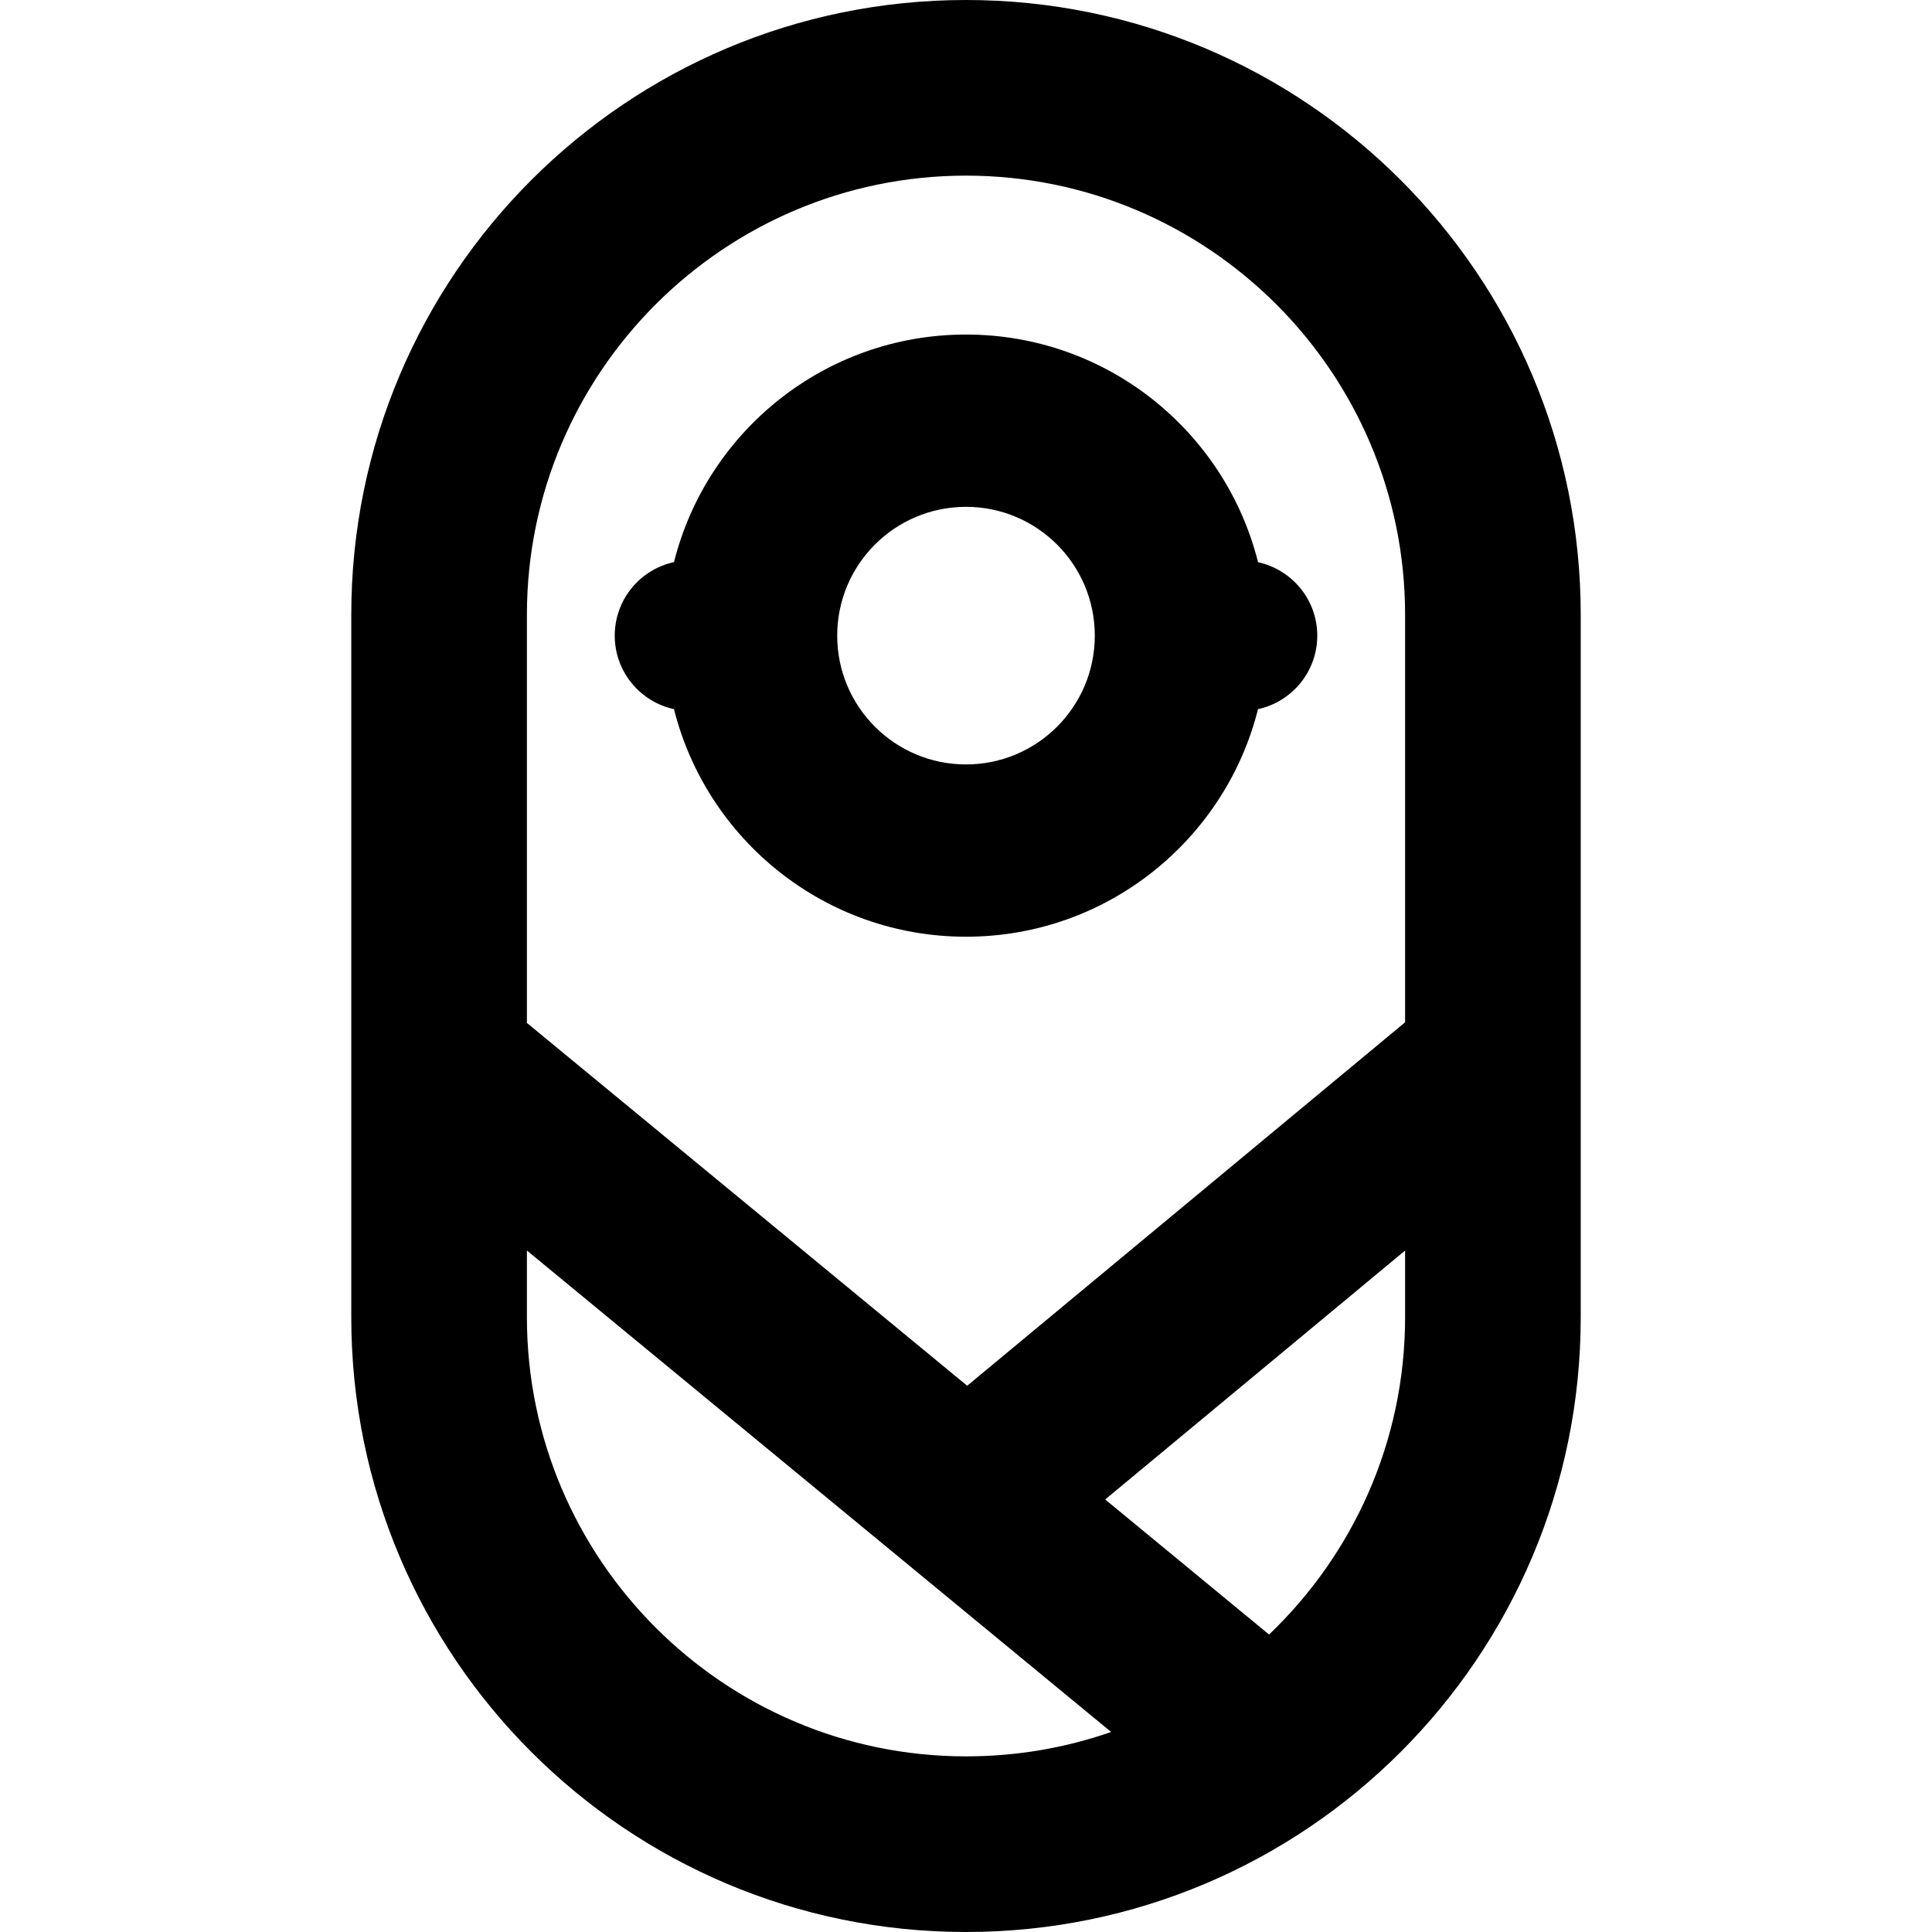 <?xml version="1.0" encoding="iso-8859-1"?>
<!-- Generator: Adobe Illustrator 19.0.0, SVG Export Plug-In . SVG Version: 6.00 Build 0)  -->
<svg version="1.1" id="Layer_1" xmlns="http://www.w3.org/2000/svg" xmlns:xlink="http://www.w3.org/1999/xlink" x="0px" y="0px"
	 viewBox="0 0 512 512" style="enable-background:new 0 0 512 512;" xml:space="preserve">
<g>
	<g>
		<path d="M256,0C166.028,0,93.091,72.937,93.091,162.909v186.182C93.091,439.063,166.028,512,256,512
			s162.909-72.937,162.909-162.909V162.909C418.909,72.937,345.972,0,256,0z M256,465.455c-64.163,0-116.364-52.201-116.364-116.364
			v-17.692c49.372,40.688,112.201,92.466,154.824,127.592C282.273,463.242,269.317,465.455,256,465.455z M372.364,349.091
			c0,33.036-13.863,62.878-36.046,84.08c-12.381-10.204-27.245-22.454-43.432-35.795l79.478-65.966V349.091z M372.364,270.921
			l-116.049,96.318c-41.005-33.79-84.787-69.874-116.679-96.155V162.909c0-64.163,52.201-116.364,116.364-116.364
			s116.364,52.201,116.364,116.364V270.921z"/>
	</g>
</g>
<g>
	<g>
		<path d="M333.391,148.984c-0.003-0.008-0.005-0.014-0.005-0.022c-8.699-34.645-40.043-60.304-77.386-60.304
			c-37.343,0-68.687,25.659-77.386,60.306c-8.974,1.947-15.704,9.927-15.704,19.485c0,9.557,6.73,17.541,15.704,19.485
			c8.699,34.647,40.043,60.307,77.386,60.307c37.343,0,68.687-25.661,77.386-60.307c8.974-1.944,15.704-9.927,15.704-19.485
			C349.091,158.905,342.348,150.945,333.391,148.984z M256,202.583c-18.852,0-34.133-15.281-34.133-34.133
			c0-18.852,15.281-34.133,34.133-34.133s34.133,15.281,34.133,34.133C290.133,187.302,274.852,202.583,256,202.583z"/>
	</g>
</g>
<g>
</g>
<g>
</g>
<g>
</g>
<g>
</g>
<g>
</g>
<g>
</g>
<g>
</g>
<g>
</g>
<g>
</g>
<g>
</g>
<g>
</g>
<g>
</g>
<g>
</g>
<g>
</g>
<g>
</g>
</svg>
